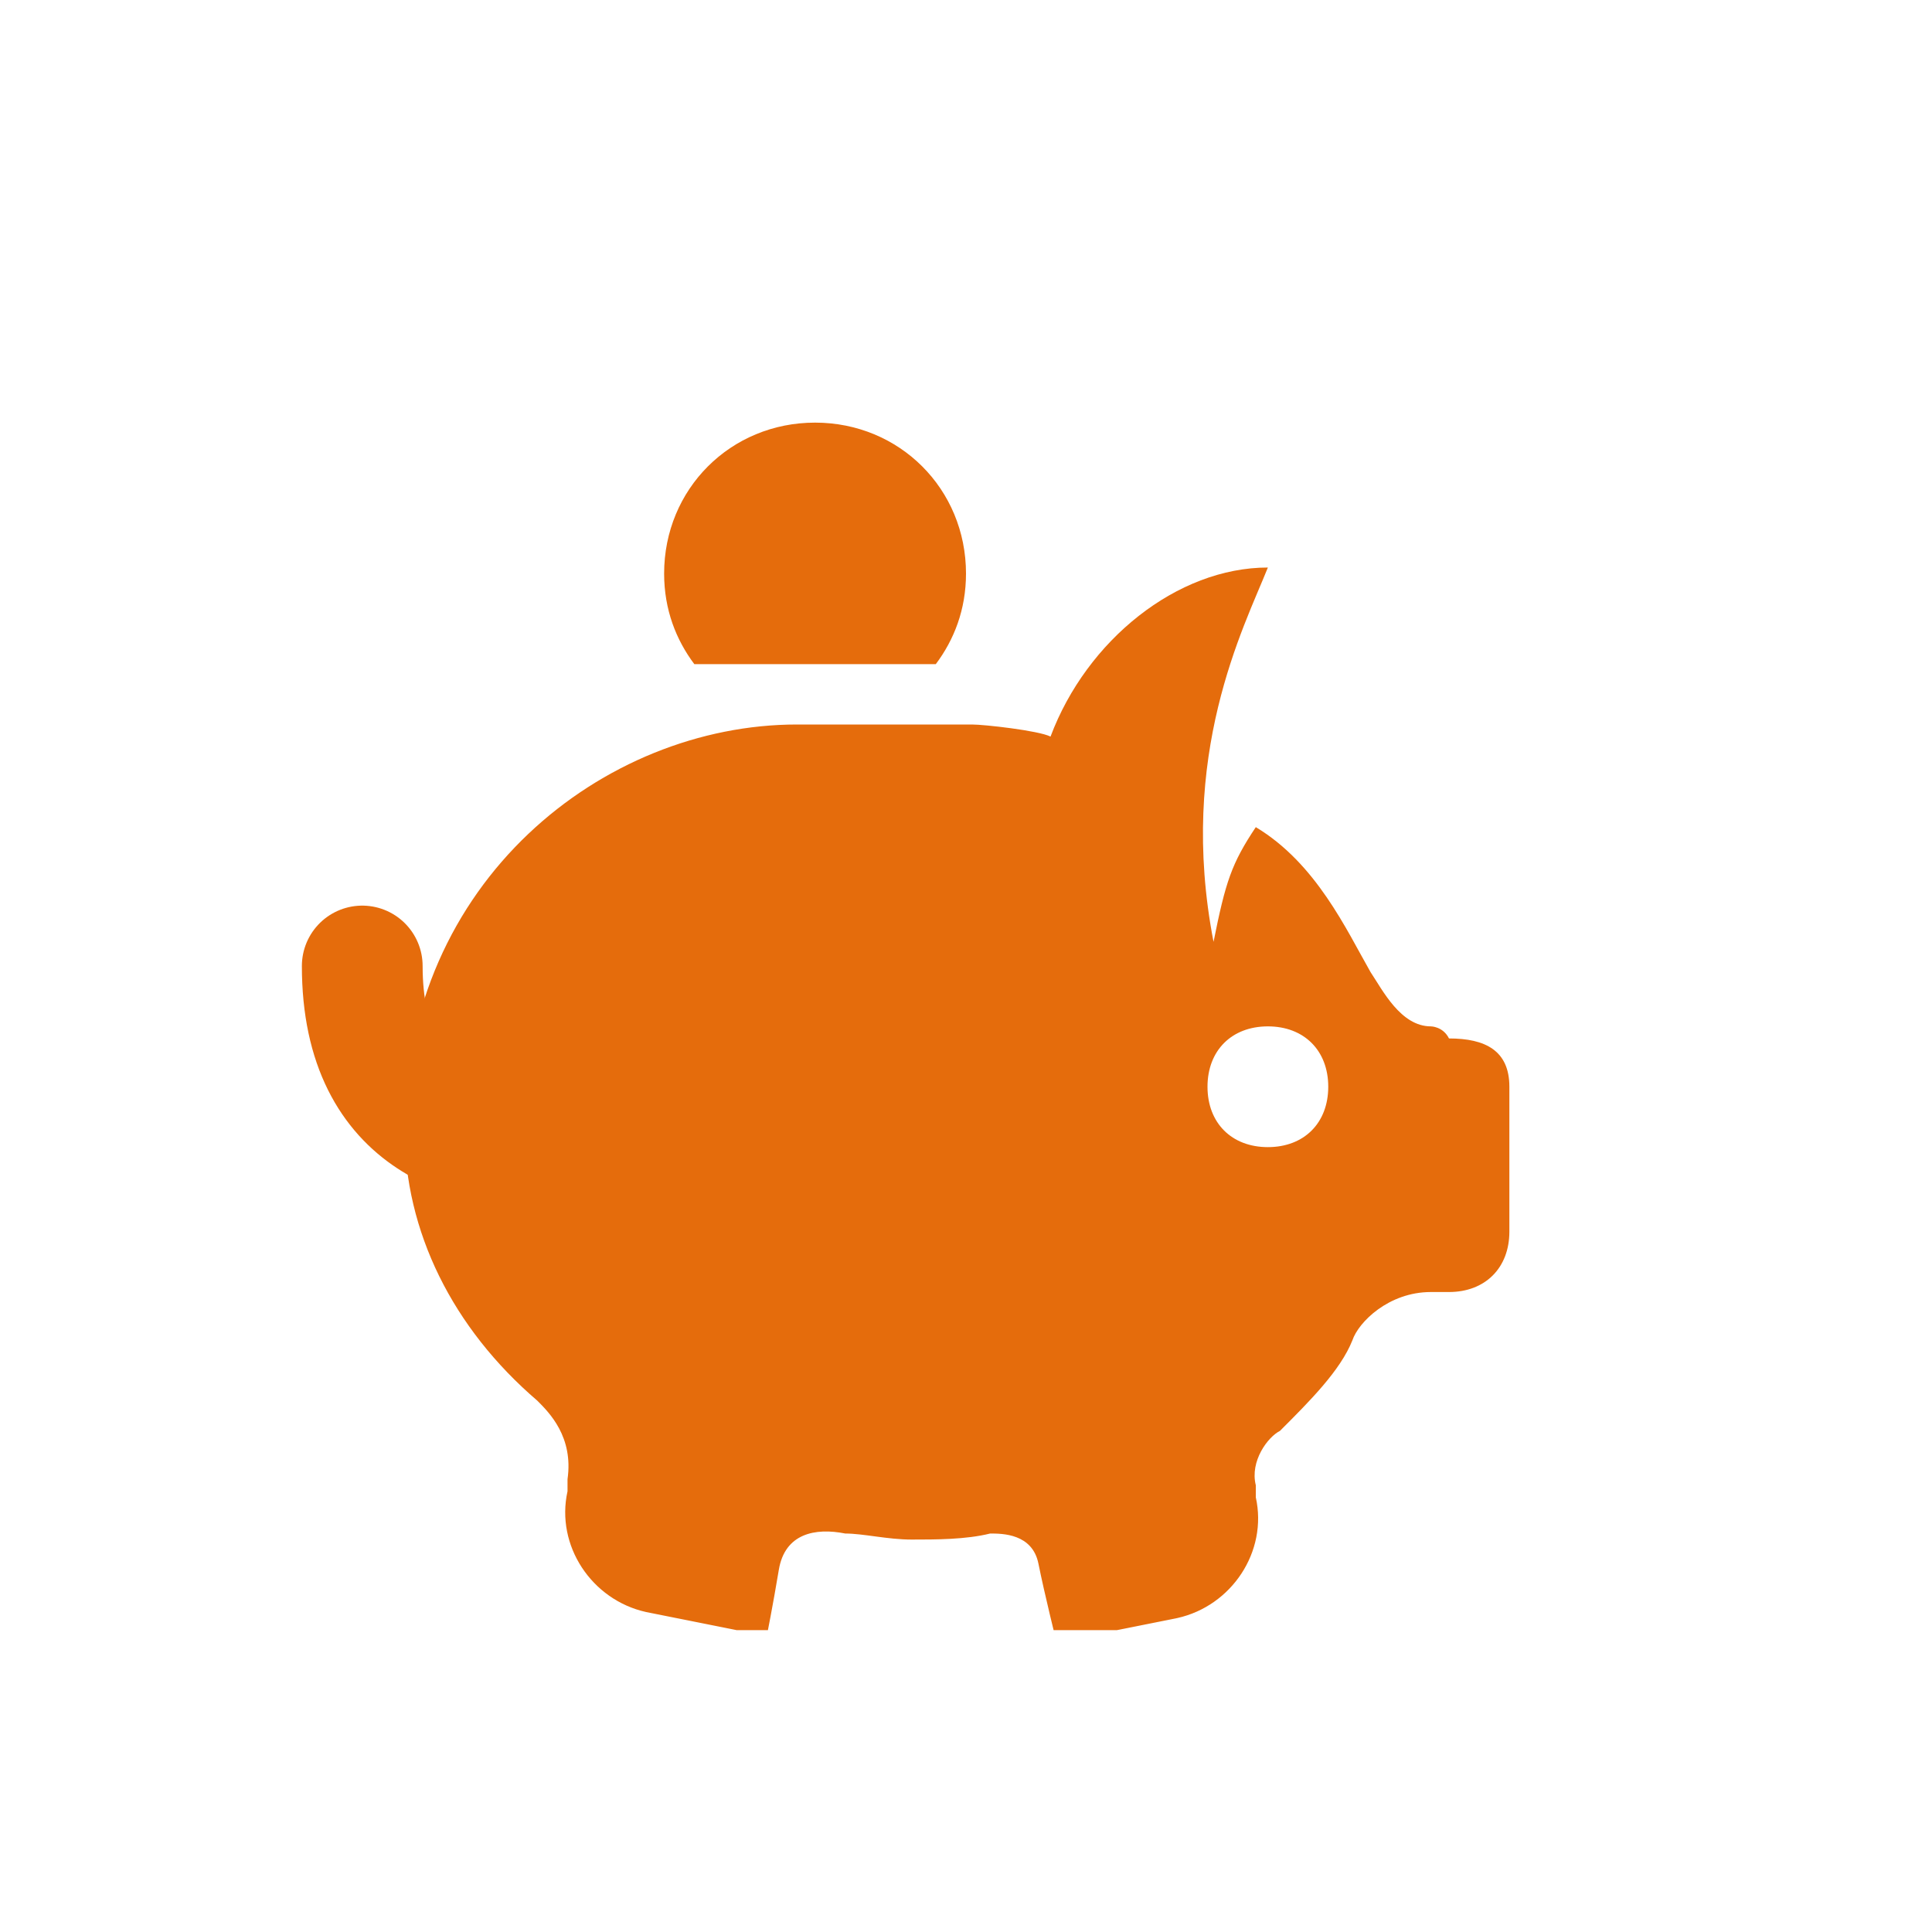 <svg width="32" height="32" viewBox="0 0 32 32" fill="none" xmlns="http://www.w3.org/2000/svg">
<g clip-path="url(#clip0_207_6256)">
<path d="M23.7 17C23.2 17 22.9 16.4 22.7 16.1C22.3 15.4 21.8 14.3 20.8 13.7C20.4 14.3 20.3 14.6 20.1 15.6C19.5 12.5 20.6 10.4 21 9.4C19.5 9.4 18 10.6 17.4 12.2C17.2 12.1 16.3 12 16.1 12H13.2C10 12 6.7 14.6 6.7 18.7C6.7 20.4 7.5 22 8.9 23.2C9.1 23.4 9.5 23.8 9.4 24.5C9.4 24.6 9.4 24.6 9.4 24.7C9.2 25.6 9.8 26.5 10.7 26.7L12.7 27.1C12.7 27.1 12.8 26.6 12.9 26C13 25.4 13.5 25.3 14 25.4C14.3 25.4 14.7 25.5 15.1 25.5C15.5 25.5 16 25.5 16.4 25.4C16.6 25.4 17.1 25.4 17.2 25.9C17.3 26.4 17.5 27.2 17.5 27.2L19.5 26.8C20.4 26.6 21 25.7 20.8 24.8C20.8 24.7 20.8 24.6 20.8 24.6C20.7 24.2 21 23.8 21.2 23.7C21.7 23.2 22.2 22.7 22.4 22.2C22.5 21.9 23 21.4 23.7 21.4H24C24.6 21.4 25 21 25 20.4V18C25 17.4 24.6 17.2 24 17.2C23.9 17 23.7 17 23.7 17ZM21 19C20.4 19 20 18.6 20 18C20 17.4 20.4 17 21 17C21.6 17 22 17.4 22 18C22 18.6 21.6 19 21 19Z" fill="#E56C0C"/>
<path d="M9 19C8 19 6 18.7 6 16Z" fill="#E56C0C"/>
<path d="M9 19C8 19 6 18.7 6 16" stroke="#E56C0C" stroke-width="2" stroke-miterlimit="10" stroke-linecap="round" stroke-linejoin="round"/>
<path d="M15.5 11C15.8 10.6 16 10.1 16 9.5C16 8.1 14.9 7 13.5 7C12.1 7 11 8.1 11 9.5C11 10.1 11.2 10.6 11.5 11H15.5Z" fill="#E56C0C"/>
</g>
<defs>
<clipPath id="clip0_207_6256">
<rect width="25" height="22" fill="white" transform="translate(3.5 5)"/>
</clipPath>
</defs>
</svg>
